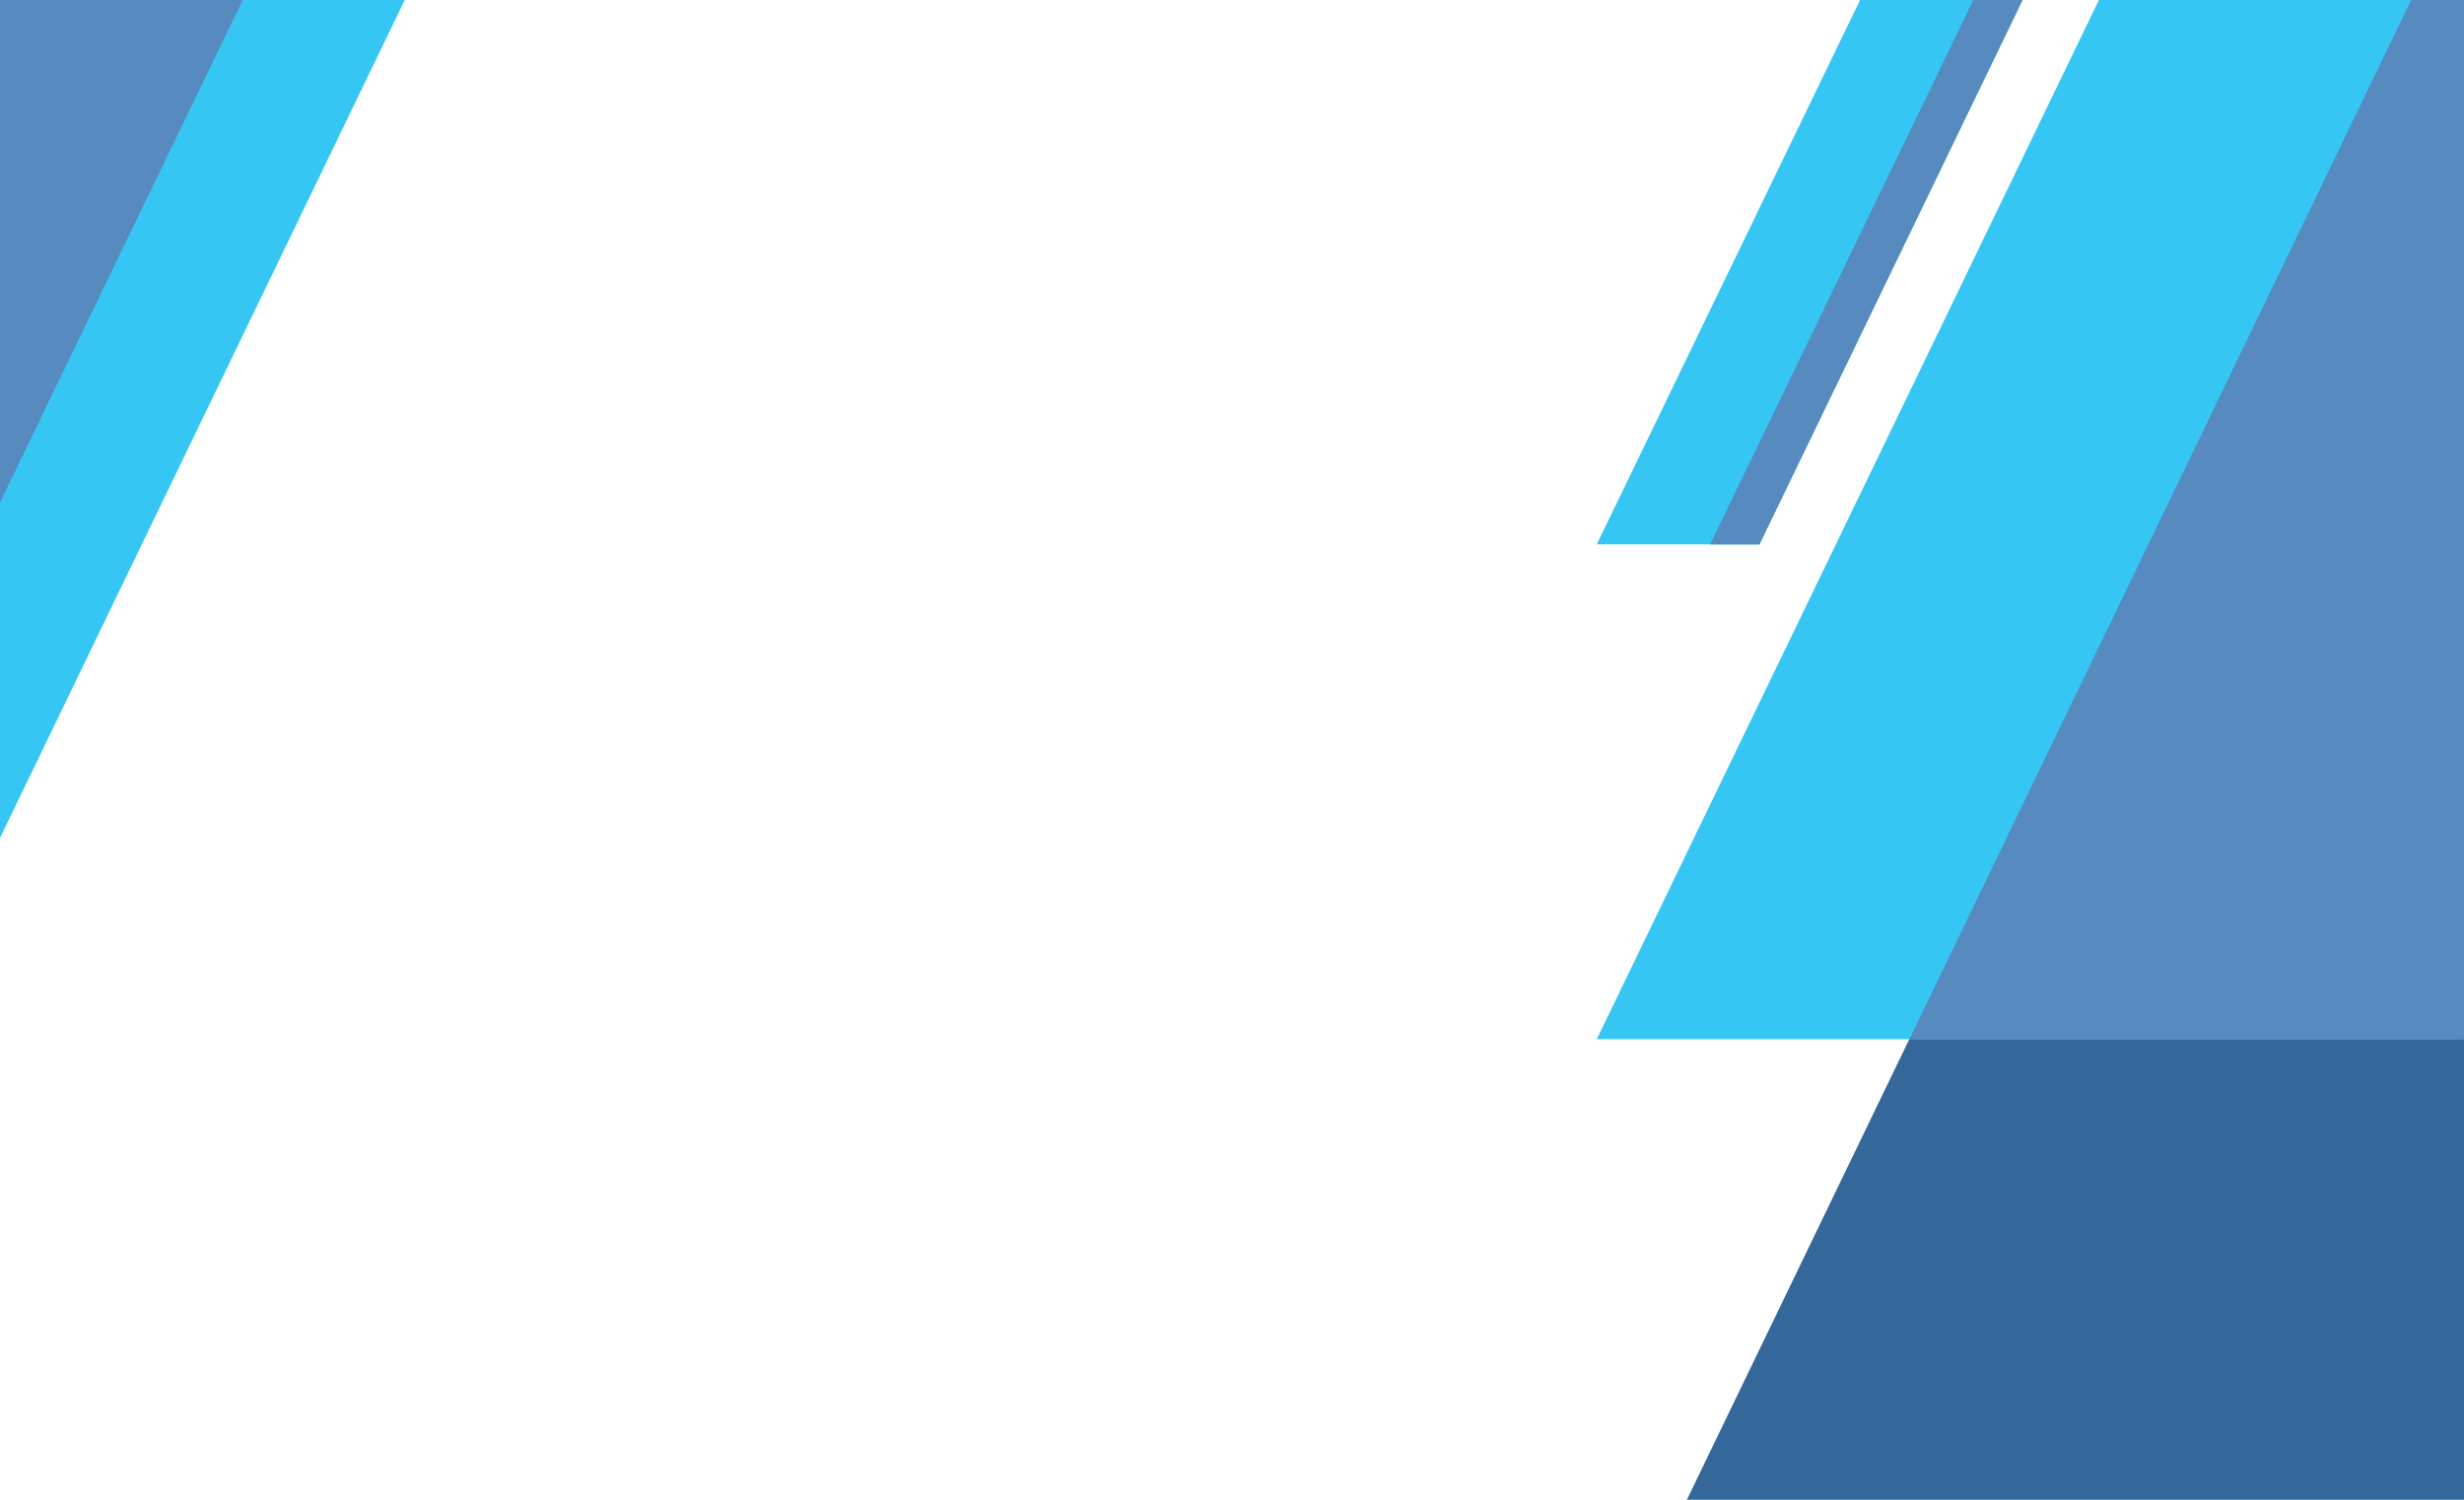 <?xml version="1.0" encoding="UTF-8"?> <svg xmlns="http://www.w3.org/2000/svg" viewBox="0 0 260.79 158.74"><title>NC Design 1</title><g id="NC_Design_1" data-name="NC Design 1"><rect width="260.79" height="158.74" fill="#fff"></rect><polygon points="260.79 158.74 178.54 158.74 255.2 0 260.79 0 260.79 158.74" fill="#34679a" fill-rule="evenodd"></polygon><path d="M222.15,0,169,110h91.75V0Zm-8.08,0h-17.2L169,57.62h17.22ZM0,88.69,42.84,0H0Z" fill="#35c6f4" fill-rule="evenodd"></path><path d="M208.86,0,181,57.62h5.22L214.07,0ZM255.2,0,202.09,110h58.7V0ZM0,53.18,25.69,0H0Z" fill="#578abe" fill-rule="evenodd"></path></g></svg> 